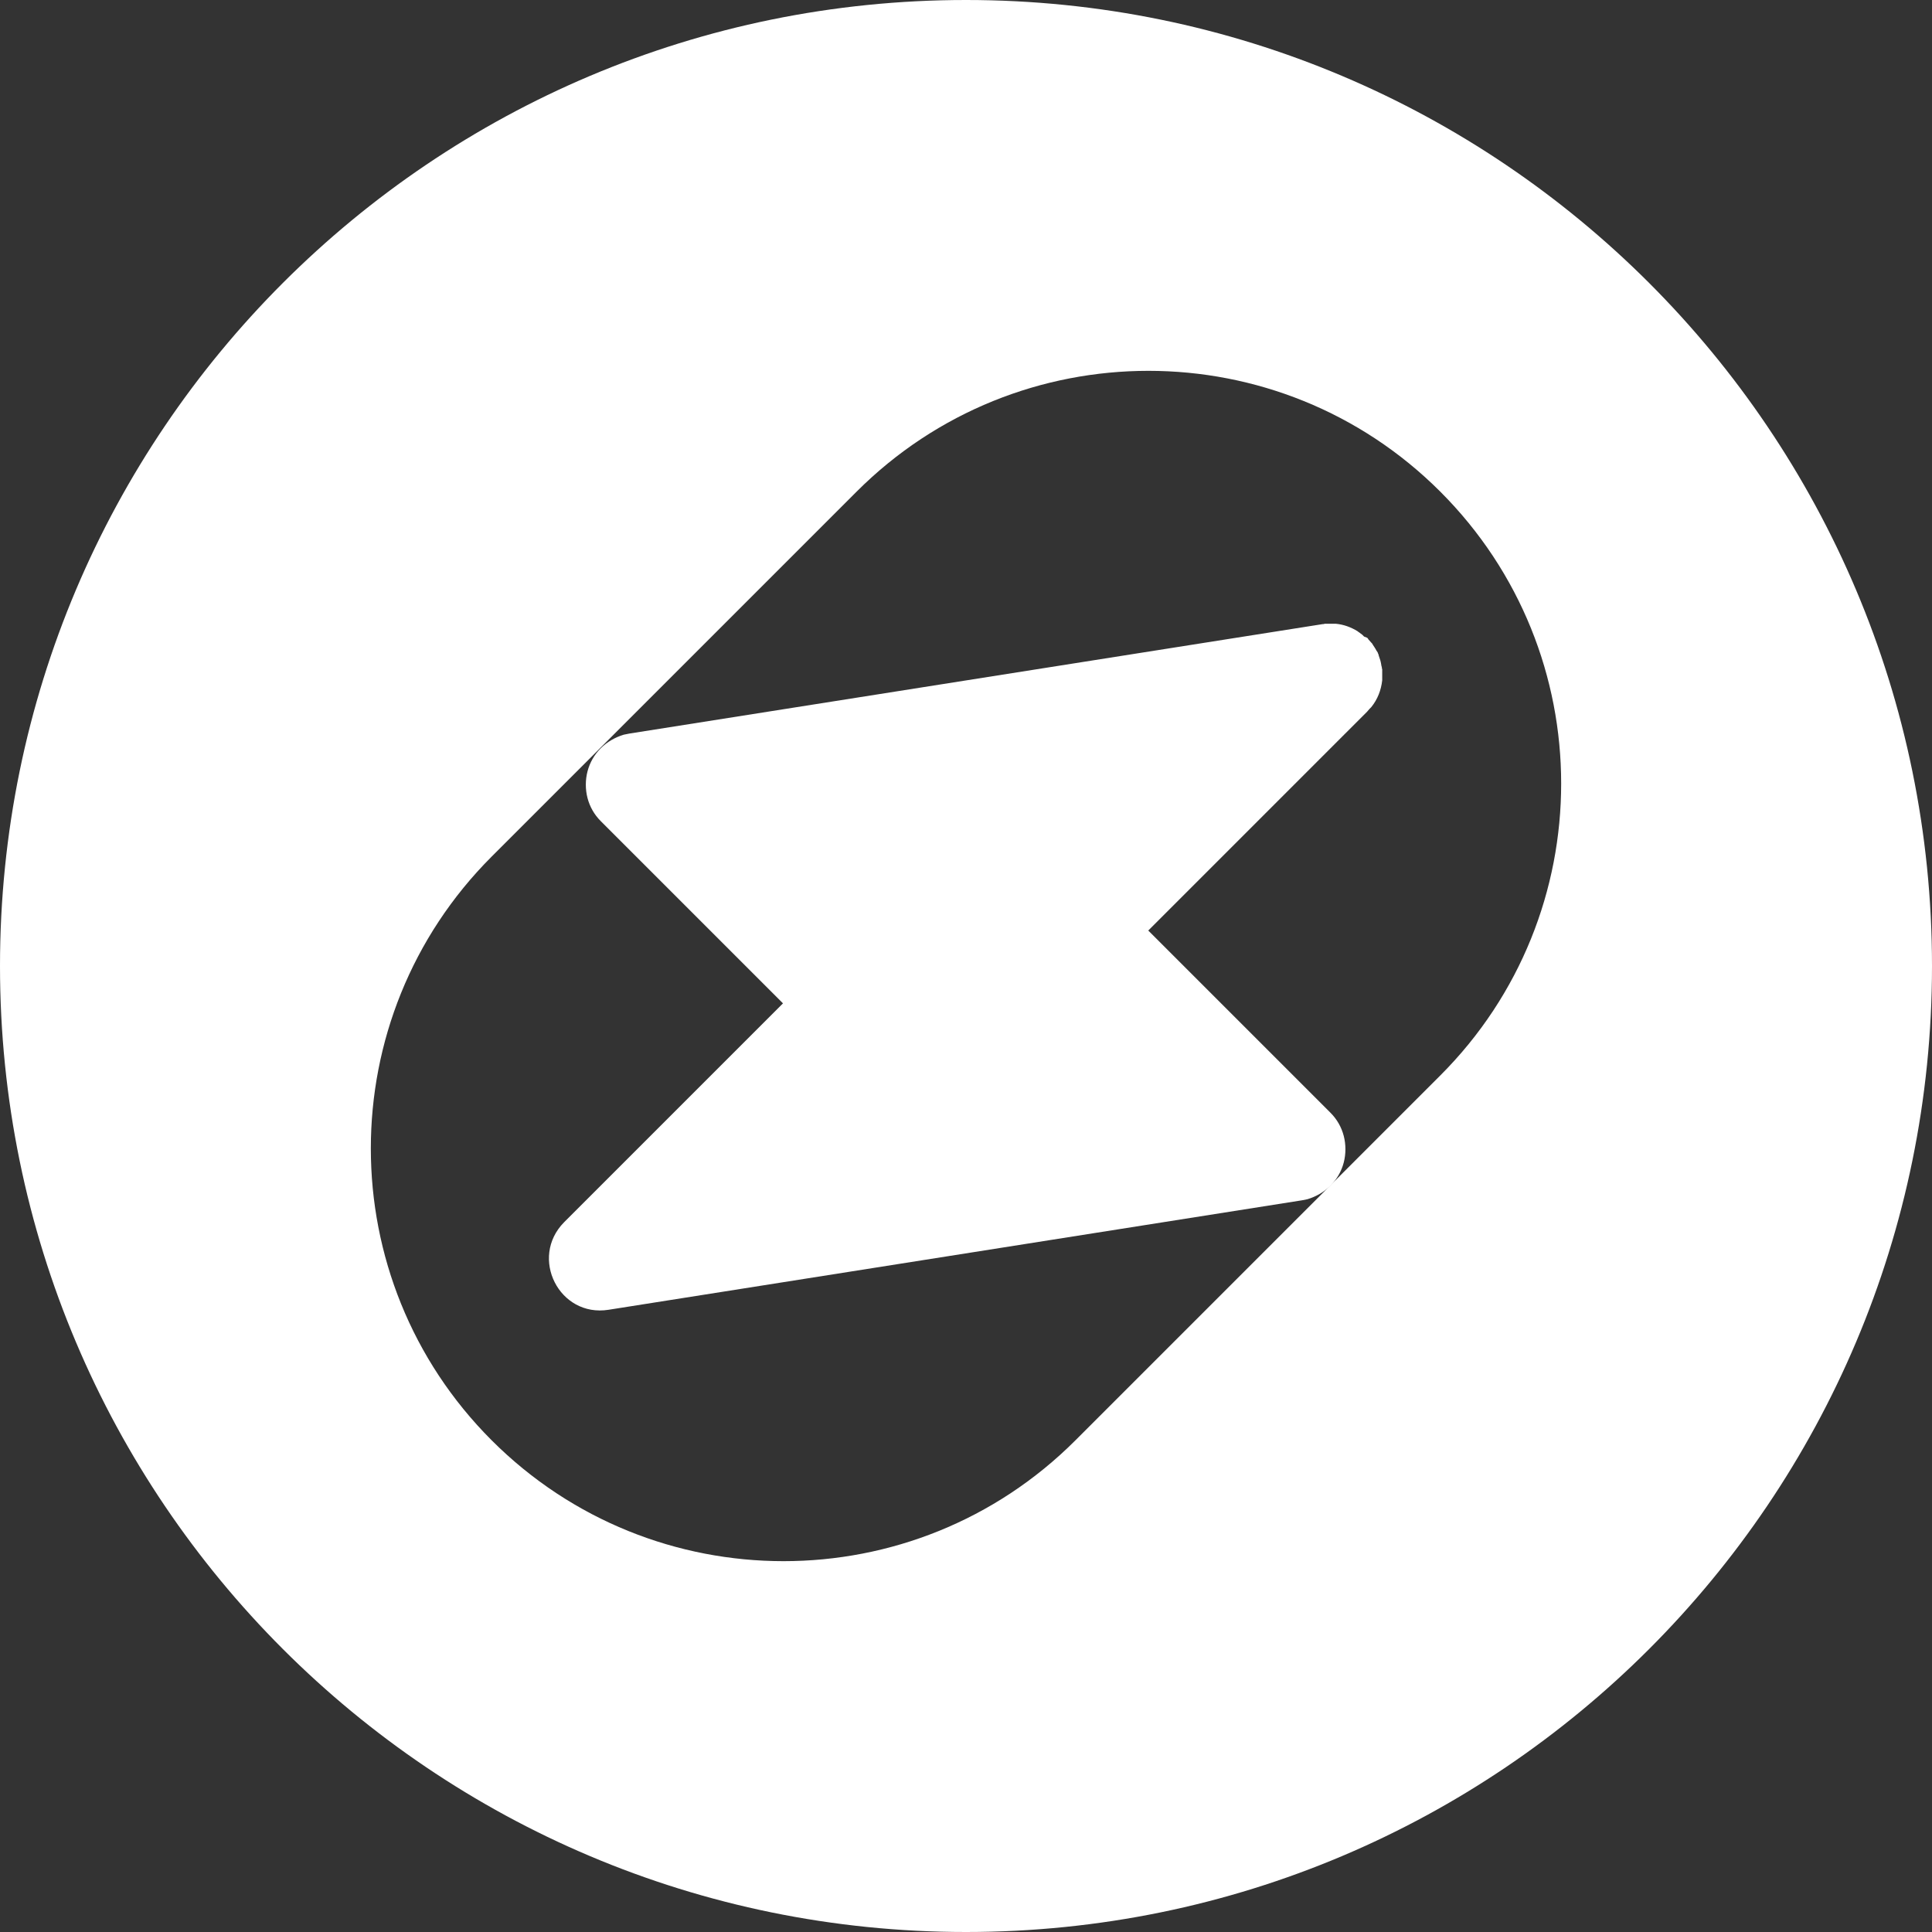 <?xml version="1.0" encoding="utf-8"?>
<!-- Generator: Adobe Illustrator 28.2.0, SVG Export Plug-In . SVG Version: 6.00 Build 0)  -->
<svg version="1.1" id="Layer_1" xmlns="http://www.w3.org/2000/svg" xmlns:xlink="http://www.w3.org/1999/xlink" x="0px" y="0px"
	 viewBox="0 0 512 512" style="enable-background:new 0 0 512 512;" xml:space="preserve">
<rect x="0" y="0" width="512" height="512" fill="#333333" stroke="none"/>
<style type="text/css">
	.st0{fill:#FFFFFF;}
</style>
<g>
	<path class="st0" d="M256,0C114.6,0,0,114.6,0,256s114.6,256,256,256s256-114.6,256-256S397.4,0,256,0z M381.7,285L285,381.7
		c-42.7,42.7-112,42.7-154.7,0c-42.7-42.7-42.7-112,0-154.7l96.7-96.7c42.7-42.7,112-42.7,154.7,0C424.4,173,424.4,242.3,381.7,285z
		"/>
	<path class="st0" d="M362.3,169l0.2,0.2l0.1,0.2l0.8,0.9l0.1,0.1l0.1,0.1l0.3,0.5l0.4,0.6l0.1,0.2l0.1,0.1l0.2,0.4l0.4,0.6l0.1,0.3
		l0.1,0.2l0.1,0.4l0.2,0.6l0.1,0.3l0.1,0.3l0.1,0.4l0.1,0.5l0.1,0.6l0.1,0.3l0,0.2l0.1,0.4l0,0.7l0,0.4l0,0.2l0,0.3l0,0.7l0,0.5
		l0,0.1c-0.3,2.6-1.2,5-2.9,7.1l-0.1,0.1l-0.4,0.4l-0.6,0.7l-58,58l48.3,48.3c1.7,1.7,2.9,3.8,3.5,6.1c0.6,2.3,0.6,4.8,0,7.1
		c-0.6,2.3-1.8,4.4-3.5,6.1c-1.7,1.7-3.8,2.9-6.1,3.6l-1.5,0.3l-183.7,29c-13.1,2.1-21.1-13.8-11.8-23.2l58-58l-48.3-48.3
		c-1.7-1.7-2.9-3.8-3.5-6.1c-0.6-2.3-0.6-4.8,0-7.1c0.6-2.3,1.8-4.4,3.5-6.1c1.7-1.7,3.8-2.9,6.1-3.6l1.5-0.3l183.7-29l0.2,0
		l0.4-0.1l0.7,0l0.4,0l0.2,0l0.3,0l0.7,0l0.5,0l0.1,0c2.1,0.2,4,0.9,5.8,2l0.1,0.1l0.3,0.2l0.8,0.6l0.1,0.1l0.4,0.4L362.3,169z"/>
</g>
</svg>

